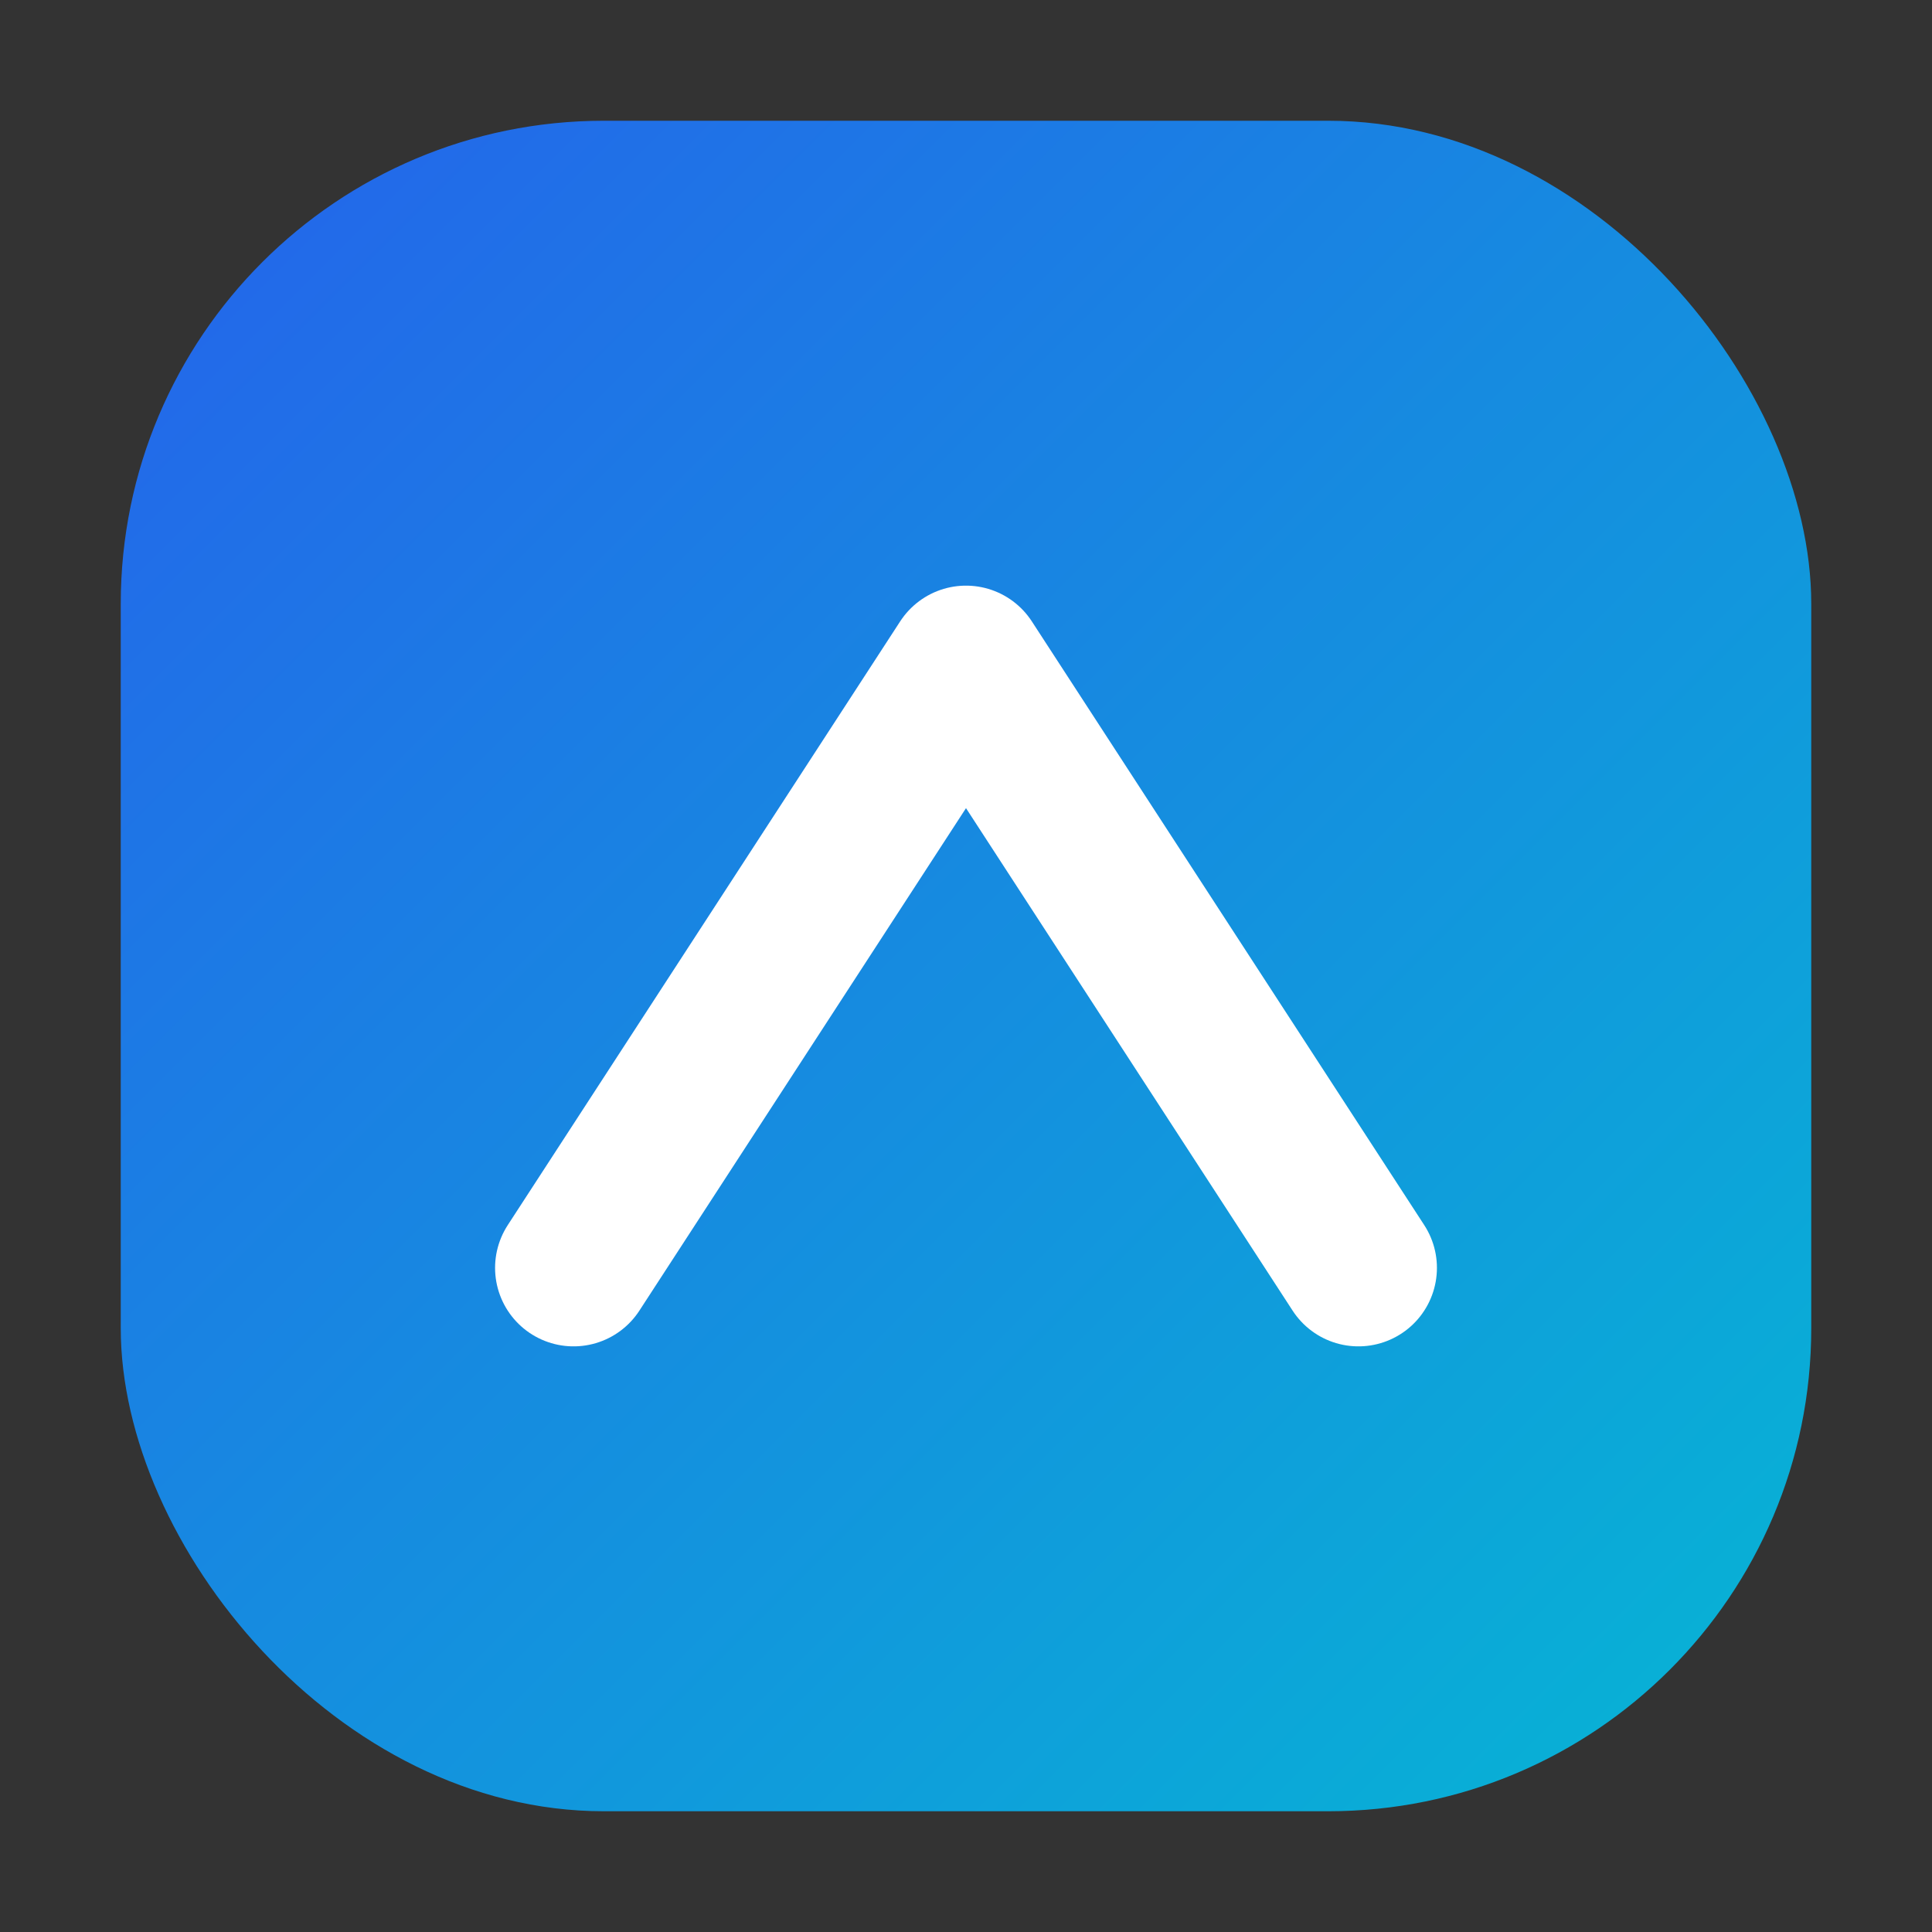 <?xml version="1.0" encoding="UTF-8"?>
<svg xmlns="http://www.w3.org/2000/svg" width="32" height="32" viewBox="0 0 32 32">
  <rect x="0" y="0" width="32" height="32" fill="#333333" stroke="none"/>
  <title>Marshosinz Favicon</title>
  <defs>
    <linearGradient id="g" x1="0%" y1="0%" x2="100%" y2="100%">
      <stop offset="0%" stop-color="#2563eb"/>
      <stop offset="100%" stop-color="#06b6d4"/>
    </linearGradient>
  </defs>
  <rect x="2" y="2" width="28" height="28" rx="8" fill="url(#g)"/>
  <path d="M9.5 21 L16 11 L22.5 21" stroke="#ffffff" stroke-width="2.6" stroke-linecap="round" stroke-linejoin="round" fill="none"/>
</svg>
